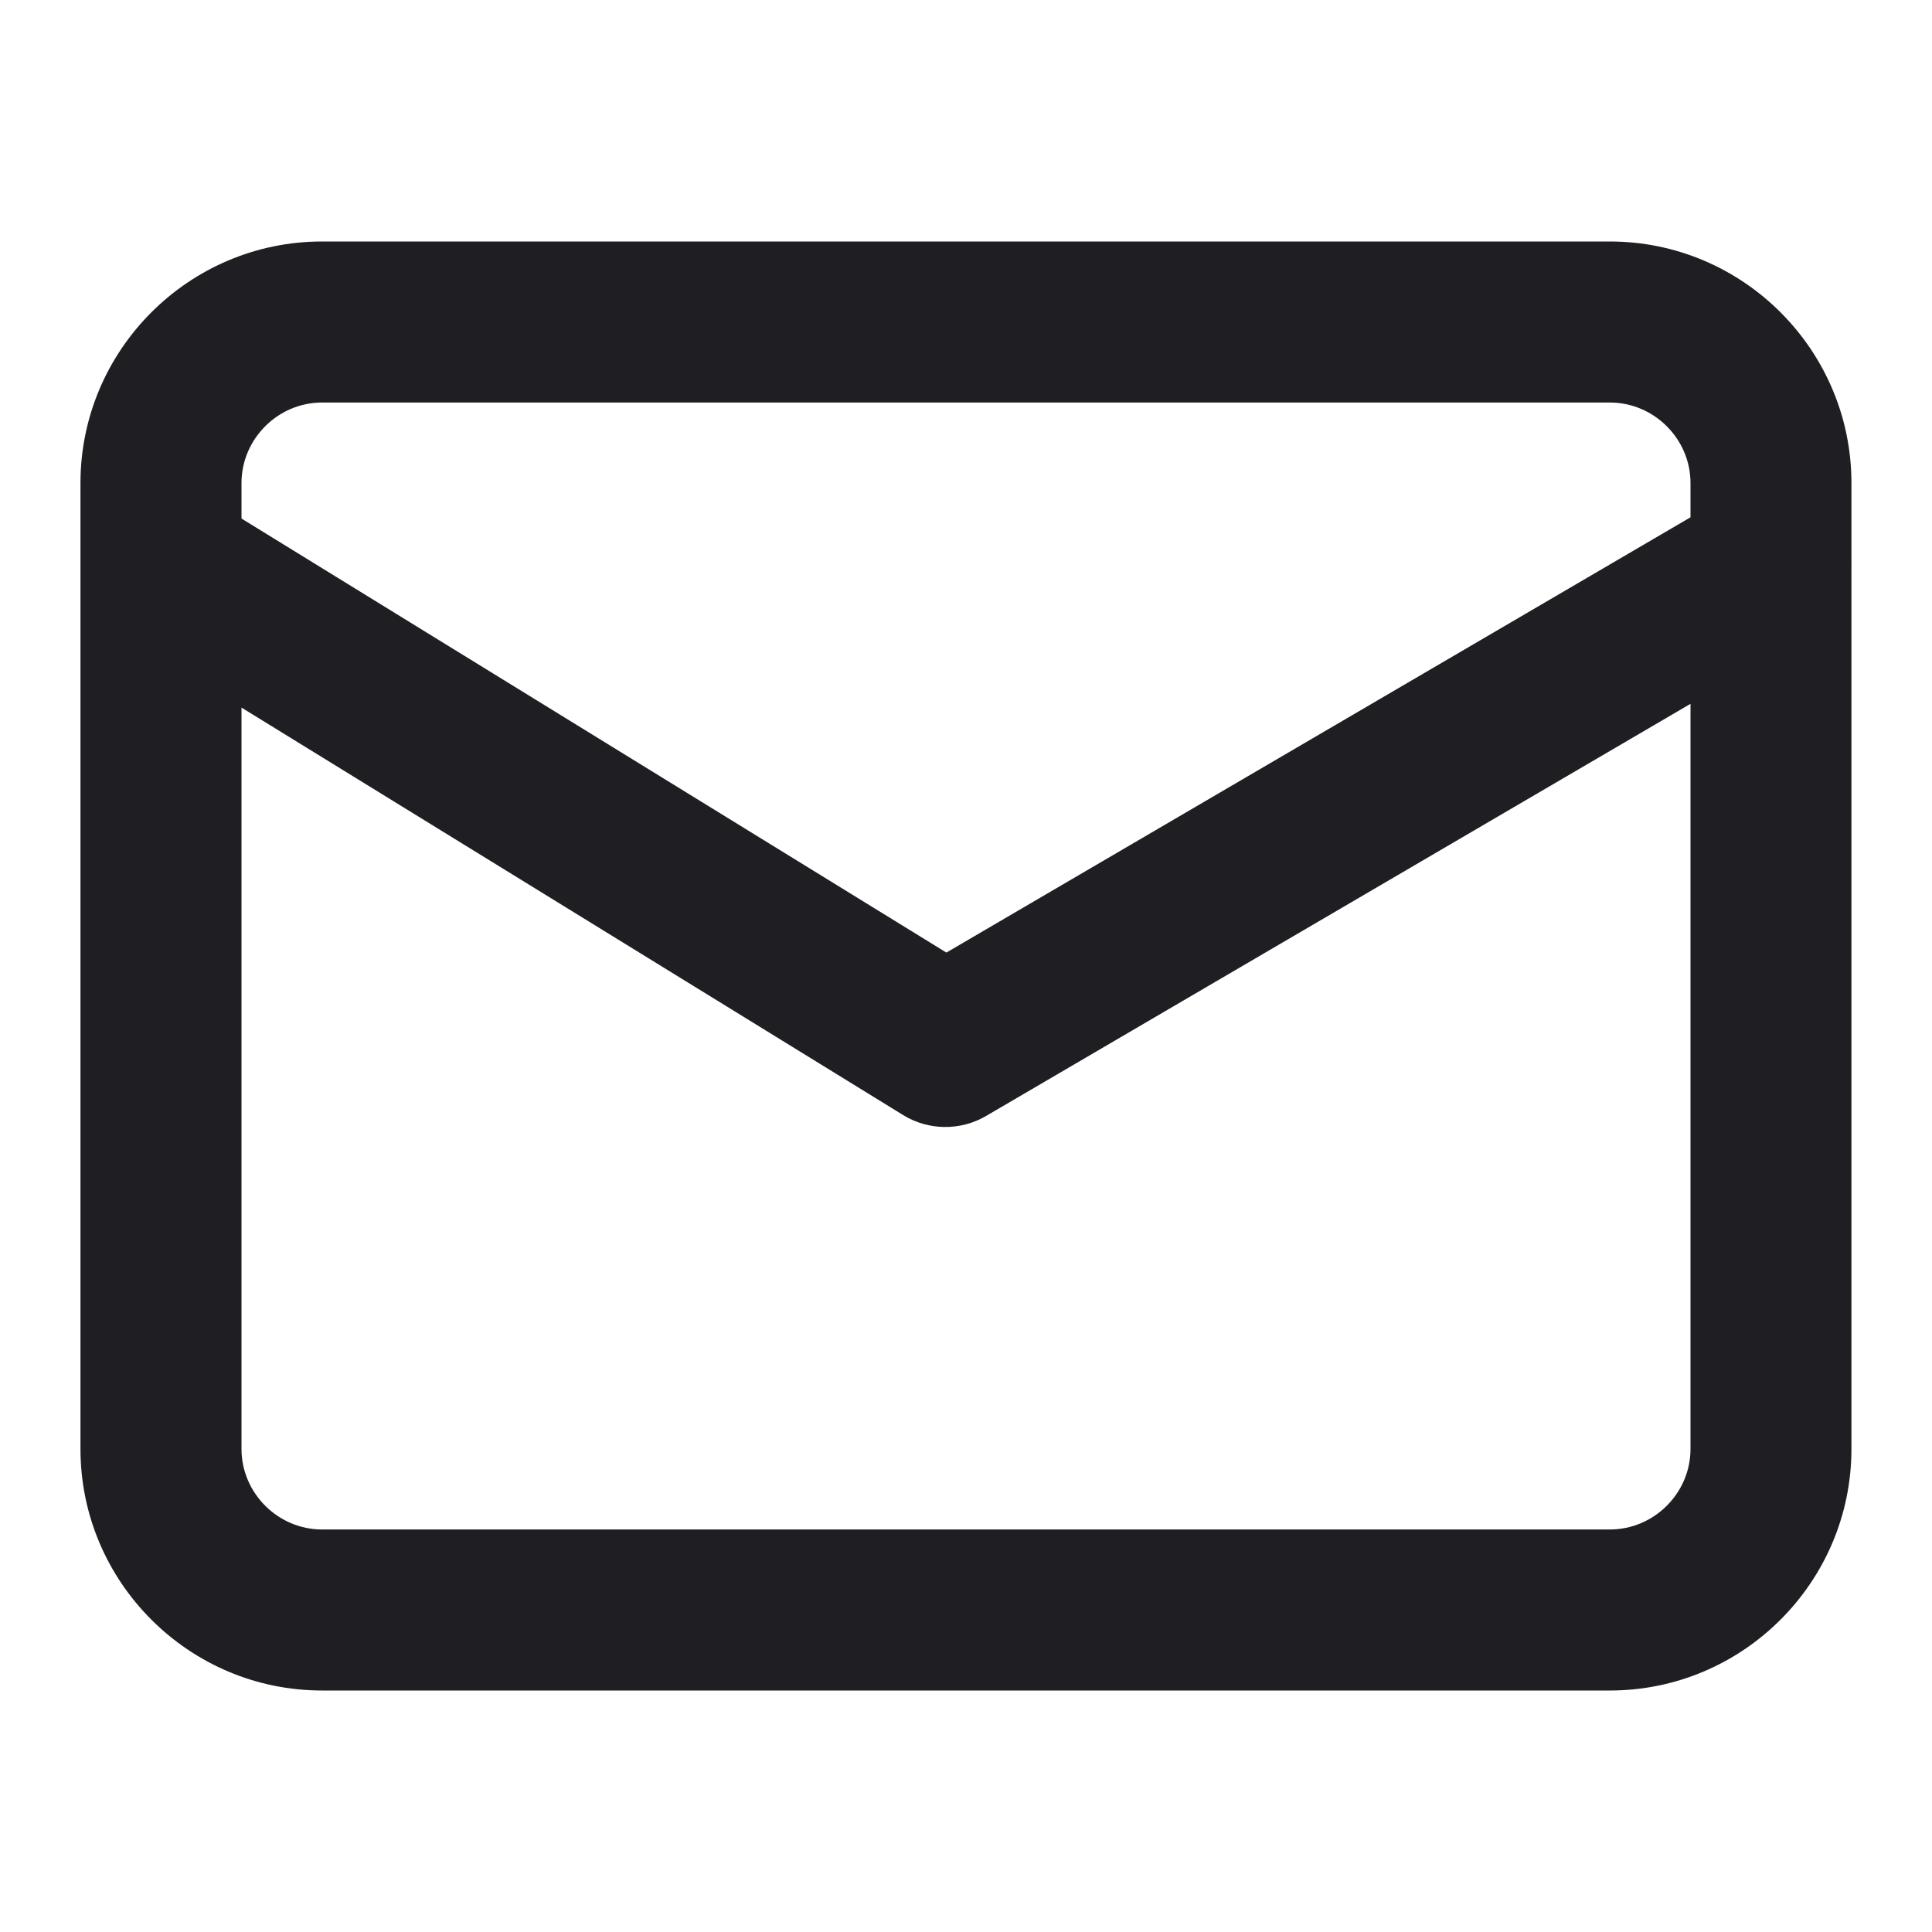<svg width="20" height="20" viewBox="0 0 20 20" fill="none" xmlns="http://www.w3.org/2000/svg">
<path fill-rule="evenodd" clip-rule="evenodd" d="M0.833 5.819C0.833 5.828 0.833 5.837 0.833 5.846V15C0.833 16.377 1.956 17.5 3.333 17.5H16.666C18.043 17.5 19.166 16.377 19.166 15V5.848C19.167 5.838 19.167 5.828 19.166 5.817V5C19.166 3.623 18.043 2.5 16.666 2.5H3.333C1.956 2.5 0.833 3.623 0.833 5V5.819ZM2.5 5C2.5 4.544 2.877 4.167 3.333 4.167H16.666C17.123 4.167 17.5 4.544 17.5 5V5.355L9.797 9.861L2.5 5.368V5ZM17.5 7.286V15C17.5 15.456 17.123 15.833 16.666 15.833H3.333C2.877 15.833 2.5 15.456 2.5 15V7.325L9.349 11.543C9.611 11.704 9.941 11.708 10.207 11.553L17.5 7.286Z" fill="#1F1E23"/>
</svg>
